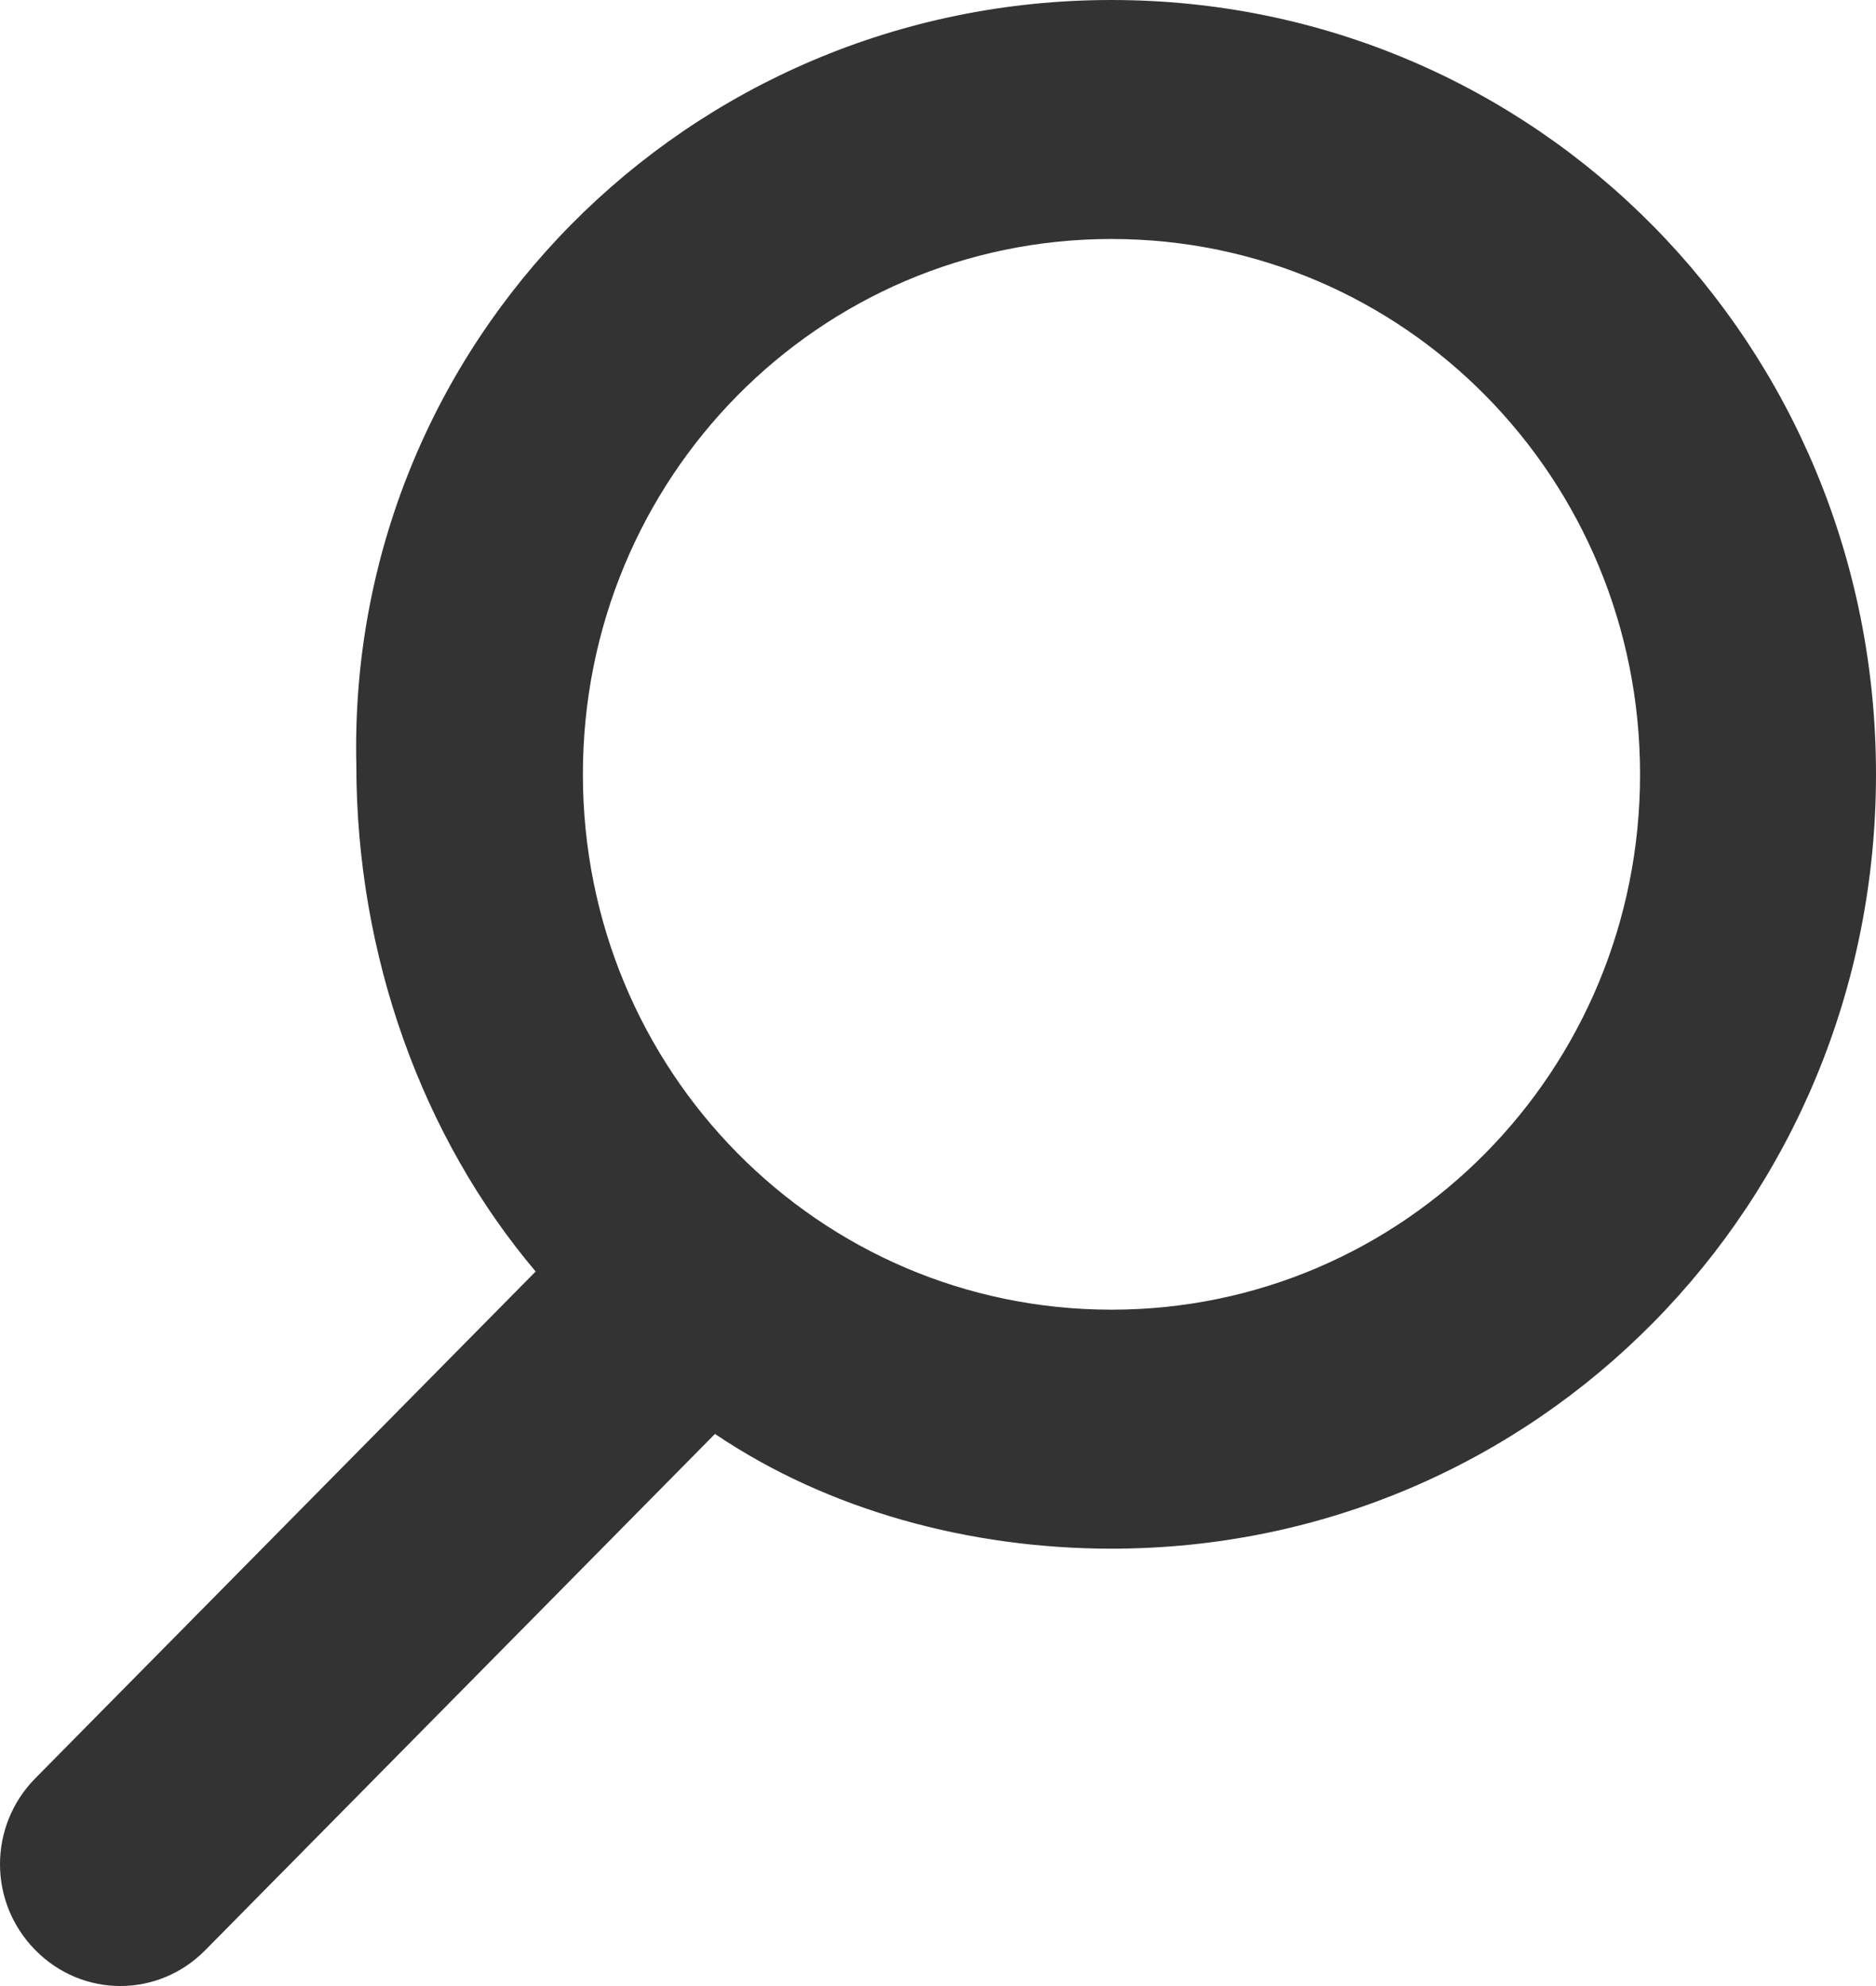 <svg width="17" height="18" viewBox="0 0 17 18" fill="none" xmlns="http://www.w3.org/2000/svg">
<path d="M10.072 0C13.921 0 17 3.119 17 7.018C17 10.917 13.921 14.036 10.072 14.036C8.789 14.036 7.506 13.69 6.479 12.996L1.86 17.675C1.433 18.108 0.748 18.108 0.321 17.675C-0.107 17.242 -0.107 16.549 0.321 16.116L4.854 11.524C3.828 10.31 3.229 8.664 3.229 6.931C3.143 3.119 6.223 0 10.072 0ZM10.072 2.166C7.42 2.166 5.282 4.332 5.282 7.018C5.282 9.704 7.42 11.87 10.072 11.87C12.723 11.87 14.862 9.704 14.862 7.018C14.862 4.332 12.723 2.166 10.072 2.166Z" fill="#333333"/>
</svg>
